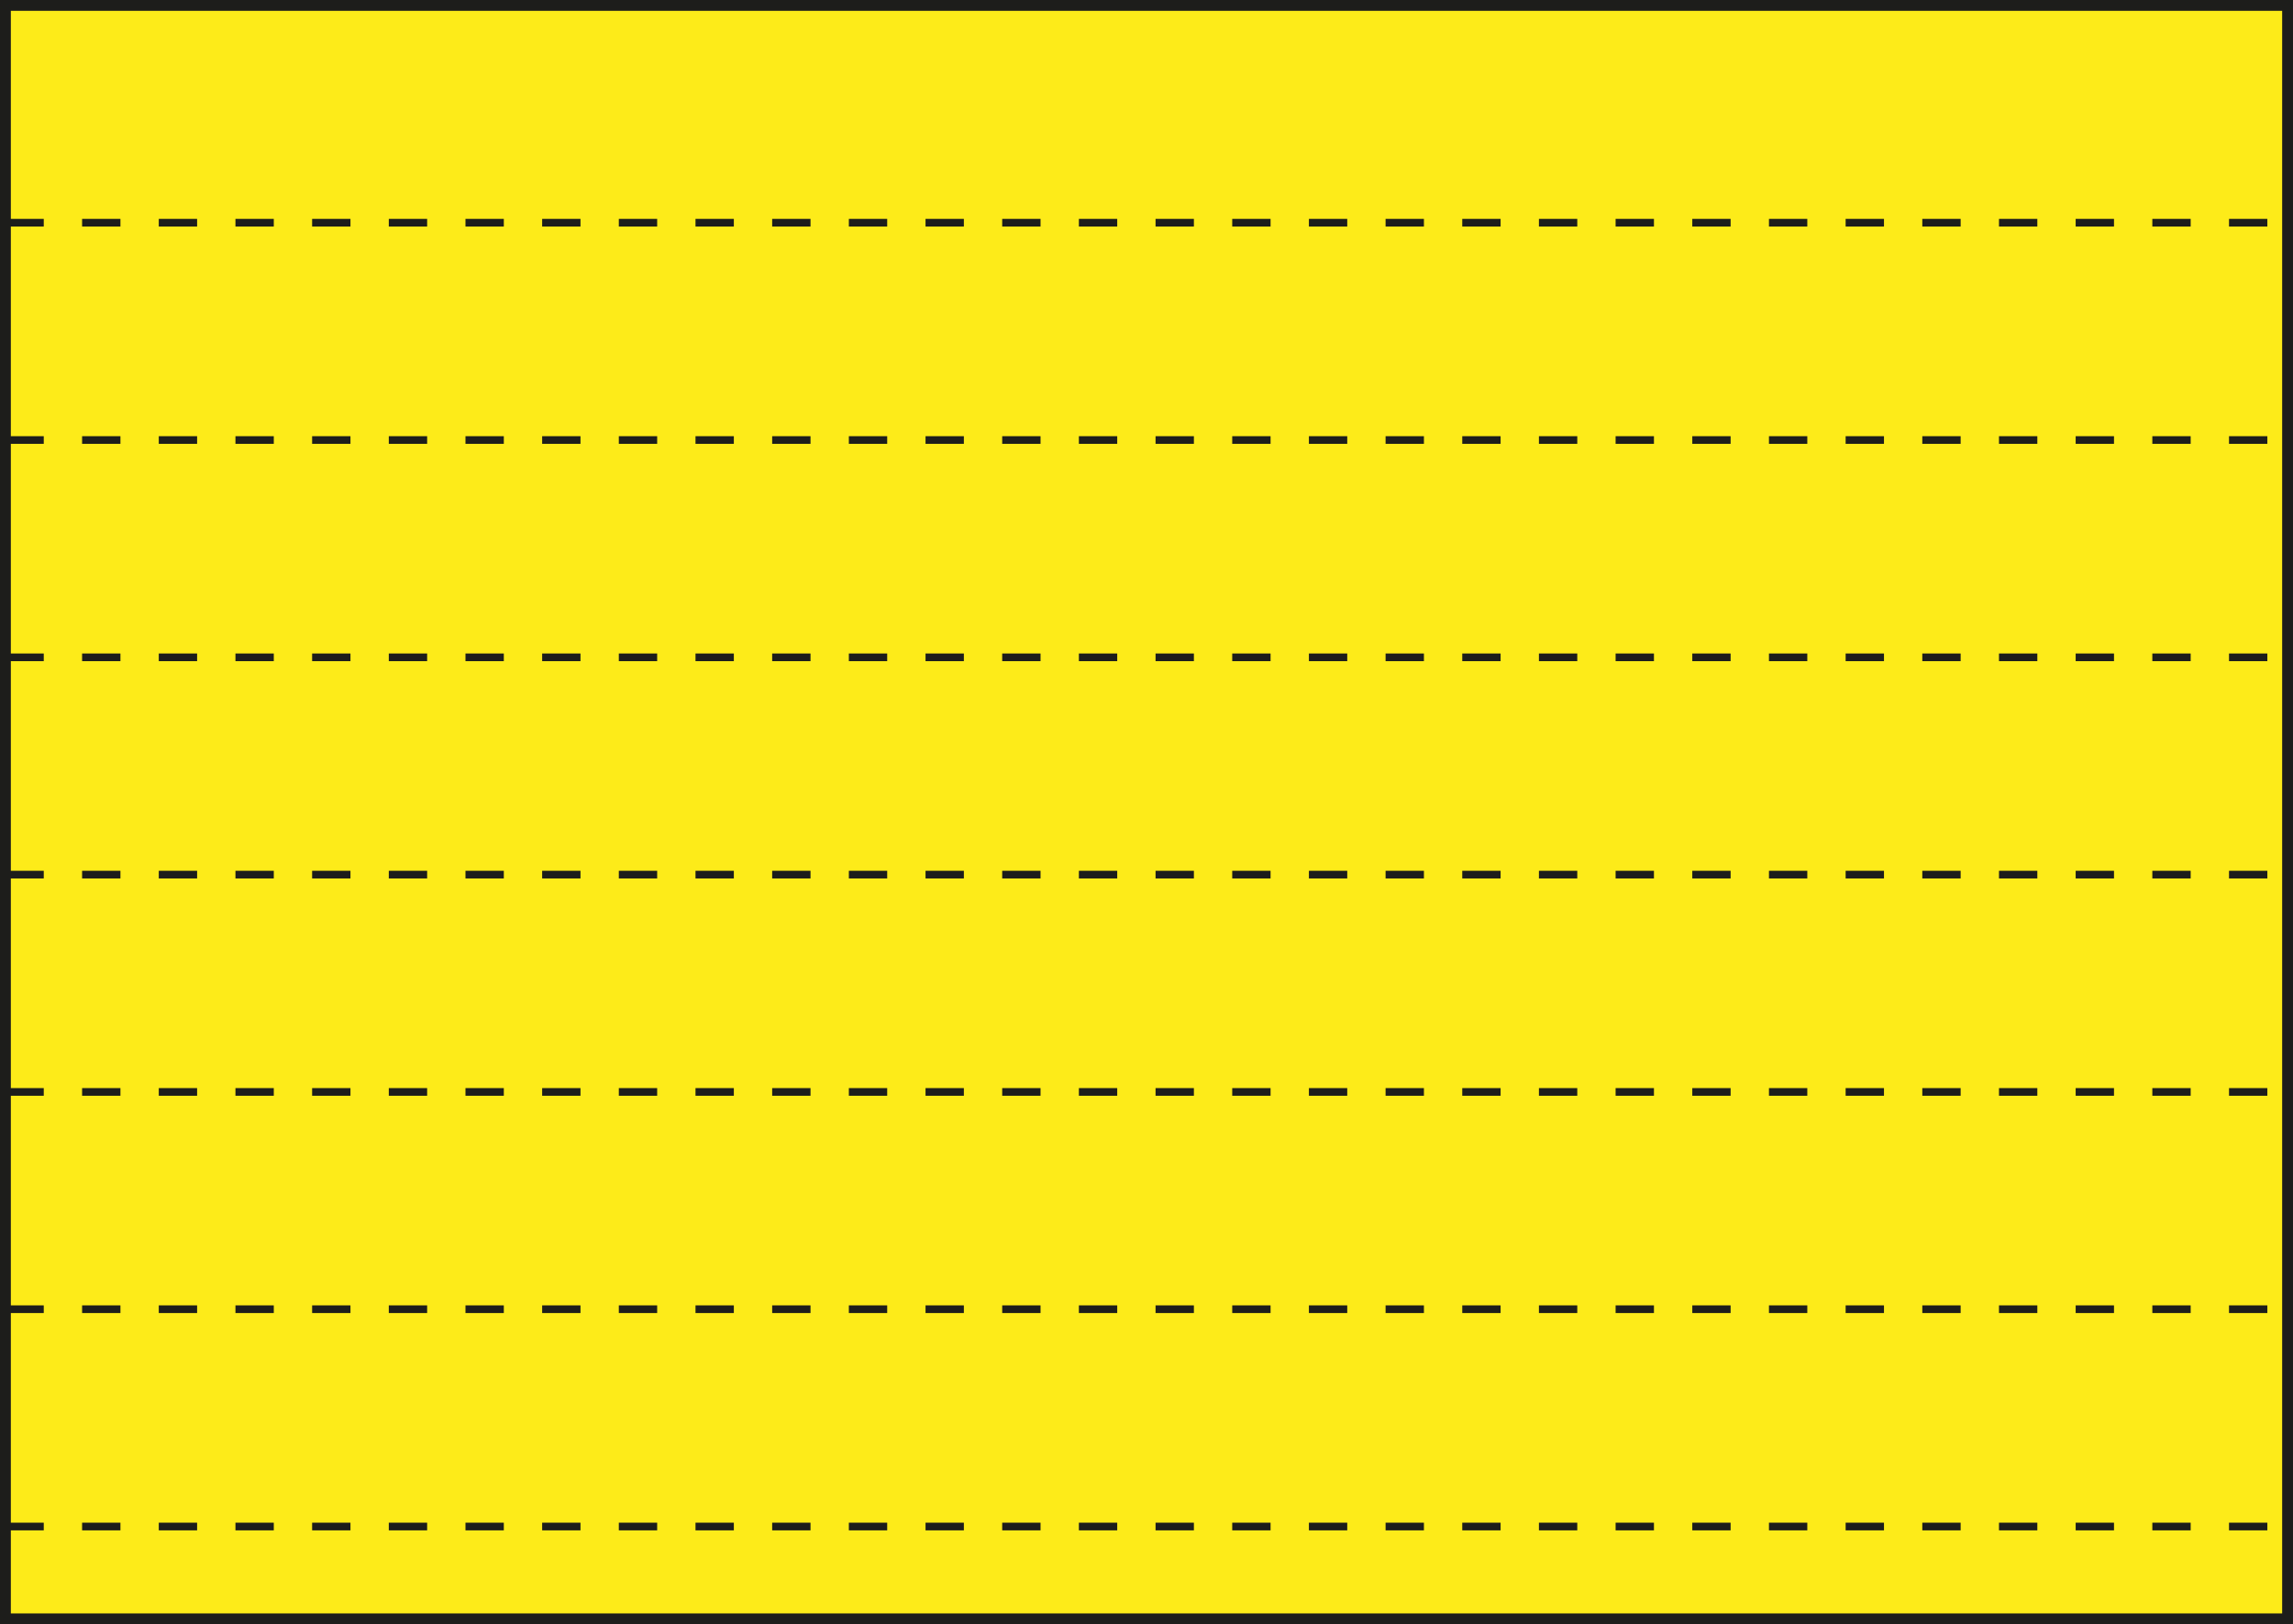 <?xml version="1.0" encoding="UTF-8"?><svg xmlns="http://www.w3.org/2000/svg" viewBox="0 0 1196.21 847.55"><defs><style>.cls-1{stroke-linecap:round;stroke-width:5.66px;}.cls-1,.cls-2{fill:none;stroke:#1d1d1b;}.cls-2{stroke-dasharray:20;stroke-width:4px;}.cls-3{fill:#fdeb19;}</style></defs><g id="Yellow"><rect class="cls-3" x="2.83" y="2.83" width="1190.55" height="841.89"/></g><g id="_x34_0"><line class="cls-2" x1="2.83" y1="116.21" x2="1193.38" y2="116.21"/><line class="cls-2" x1="2.83" y1="342.99" x2="1193.38" y2="342.99"/><line class="cls-2" x1="2.83" y1="683.14" x2="1193.38" y2="683.14"/><line class="cls-2" x1="2.83" y1="229.6" x2="1193.38" y2="229.6"/><line class="cls-2" x1="2.83" y1="569.76" x2="1193.38" y2="569.76"/><line class="cls-2" x1="2.83" y1="796.53" x2="1193.38" y2="796.53"/><line class="cls-2" x1="2.83" y1="456.37" x2="1193.38" y2="456.37"/></g><g id="Frame"><rect class="cls-1" x="2.83" y="2.83" width="1190.55" height="841.89"/></g></svg>
